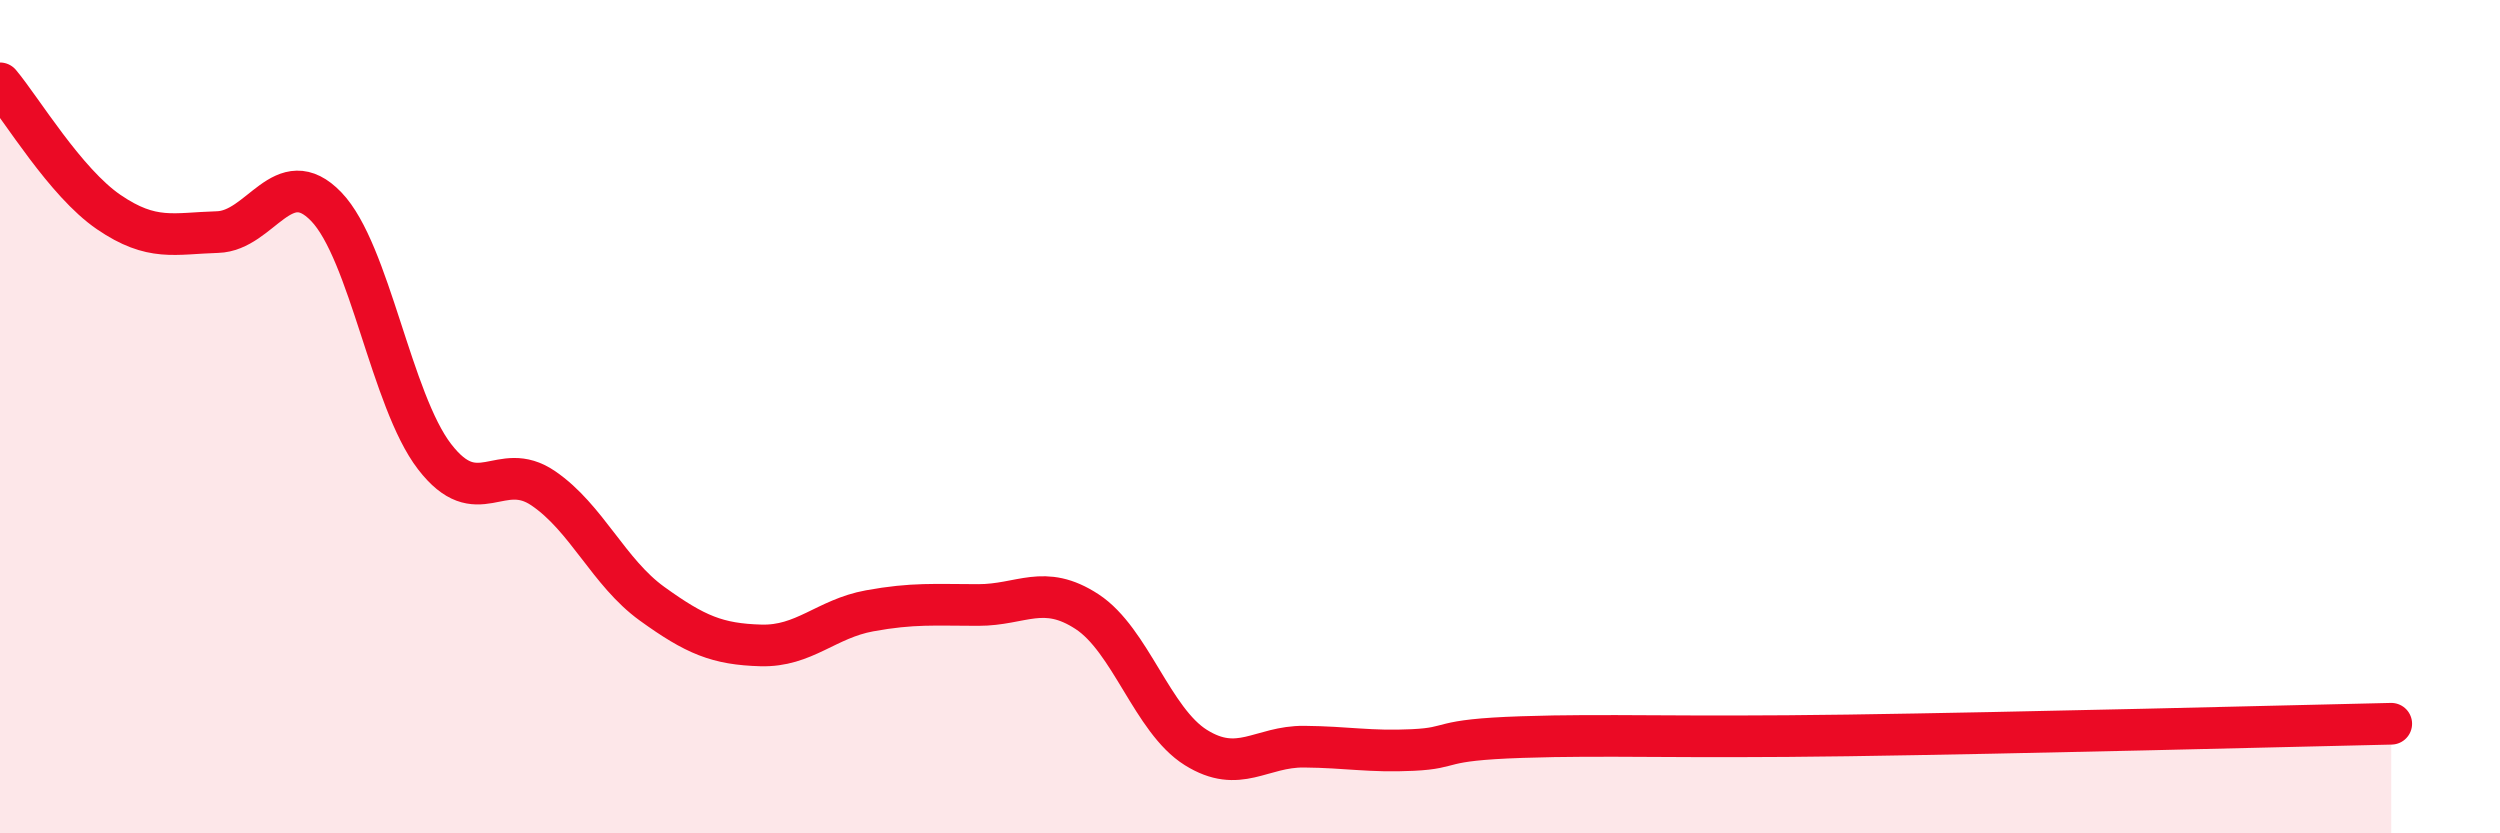 
    <svg width="60" height="20" viewBox="0 0 60 20" xmlns="http://www.w3.org/2000/svg">
      <path
        d="M 0,2 C 0.52,2.62 1.57,4.38 2.61,5.09 C 3.65,5.8 4.18,5.6 5.22,5.57 C 6.26,5.54 6.79,3.88 7.83,4.96 C 8.87,6.04 9.39,9.61 10.43,10.96 C 11.47,12.31 12,11.01 13.04,11.72 C 14.08,12.43 14.61,13.74 15.65,14.49 C 16.69,15.24 17.22,15.46 18.26,15.49 C 19.3,15.52 19.83,14.85 20.87,14.66 C 21.91,14.47 22.44,14.52 23.48,14.52 C 24.52,14.52 25.05,14 26.09,14.68 C 27.13,15.36 27.66,17.29 28.7,17.94 C 29.74,18.59 30.26,17.91 31.3,17.92 C 32.34,17.93 32.87,18.05 33.91,18 C 34.95,17.95 34.43,17.76 36.52,17.69 C 38.61,17.62 40.18,17.71 44.35,17.65 C 48.52,17.59 54.78,17.43 57.39,17.37L57.39 20L0 20Z"
        fill="#EB0A25"
        opacity="0.1"
        stroke-linecap="round"
        stroke-linejoin="round"
      />
      <path
        d="M 0,2 C 0.52,2.62 1.57,4.38 2.61,5.09 C 3.65,5.8 4.18,5.6 5.22,5.57 C 6.26,5.54 6.79,3.88 7.83,4.96 C 8.87,6.04 9.39,9.61 10.43,10.96 C 11.47,12.31 12,11.01 13.04,11.72 C 14.08,12.43 14.61,13.74 15.65,14.49 C 16.69,15.24 17.22,15.46 18.26,15.49 C 19.3,15.52 19.83,14.85 20.87,14.66 C 21.91,14.47 22.44,14.52 23.48,14.52 C 24.52,14.52 25.05,14 26.09,14.68 C 27.13,15.36 27.66,17.29 28.7,17.94 C 29.74,18.59 30.26,17.91 31.3,17.92 C 32.34,17.93 32.87,18.05 33.91,18 C 34.95,17.95 34.43,17.76 36.52,17.69 C 38.61,17.62 40.18,17.71 44.35,17.65 C 48.52,17.59 54.78,17.43 57.39,17.37"
        stroke="#EB0A25"
        stroke-width="1"
        fill="none"
        stroke-linecap="round"
        stroke-linejoin="round"
      />
    </svg>
  